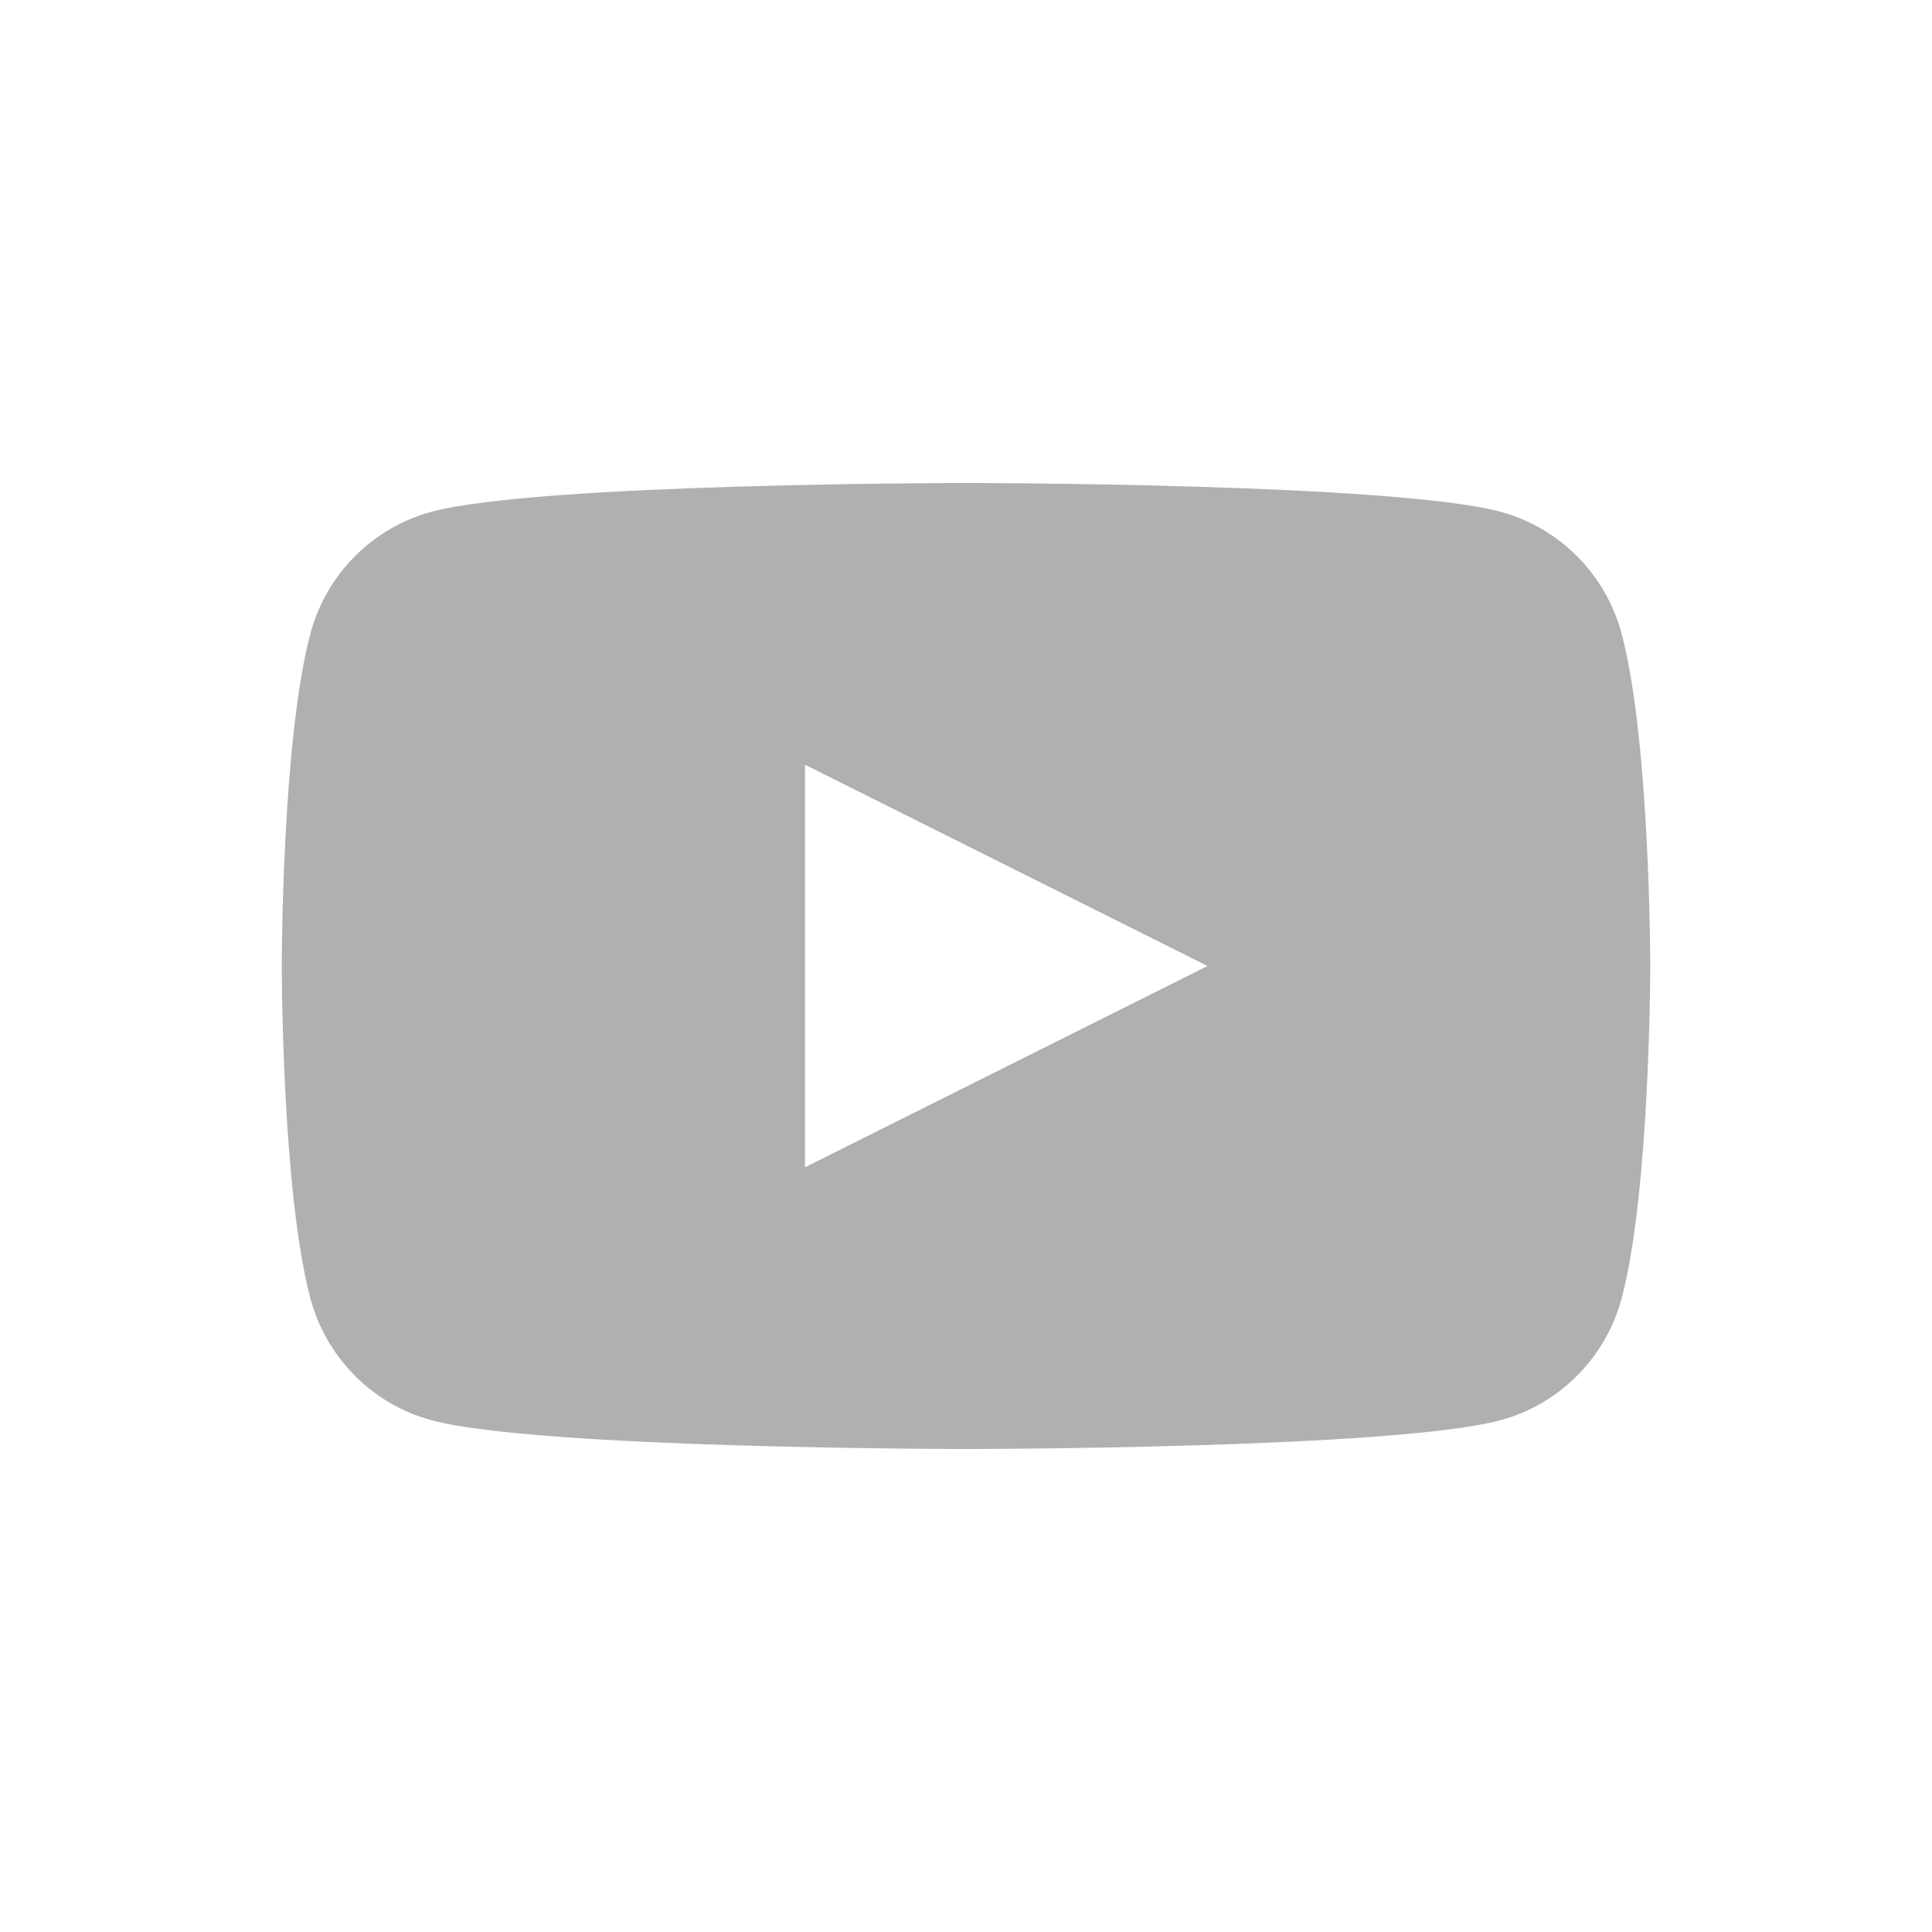 <?xml version="1.0" encoding="UTF-8"?>
<svg width="48px" height="48px" viewBox="0 0 48 48" version="1.1" xmlns="http://www.w3.org/2000/svg" xmlns:xlink="http://www.w3.org/1999/xlink">
    <!-- Generator: Sketch 46.2 (44496) - http://www.bohemiancoding.com/sketch -->
    <title>icon-youtube-gray</title>
    <desc>Created with Sketch.</desc>
    <defs></defs>
    <g id="Symbols" stroke="none" stroke-width="1" fill="none" fill-rule="evenodd">
        <g id="icon-youtube-gray" fill="#B0B0B0">
            <path d="M40.29,15.748 C41,18.422 41,24 41,24 C41,24 41,29.578 40.29,32.252 C39.899,33.727 38.746,34.889 37.283,35.284 C34.632,36 24,36 24,36 C24,36 13.367,36 10.716,35.284 C9.253,34.889 8.101,33.727 7.71,32.252 C7,29.578 7,24 7,24 C7,24 7,18.422 7.71,15.748 C8.101,14.273 9.253,13.111 10.716,12.716 C13.367,12 24,12 24,12 C24,12 34.632,12 37.283,12.716 C38.746,13.111 39.899,14.273 40.29,15.748 Z M20,29 L30,24 L20,19 L20,29 Z" id="Combined-Shape"></path>
        </g>
    </g>
</svg>